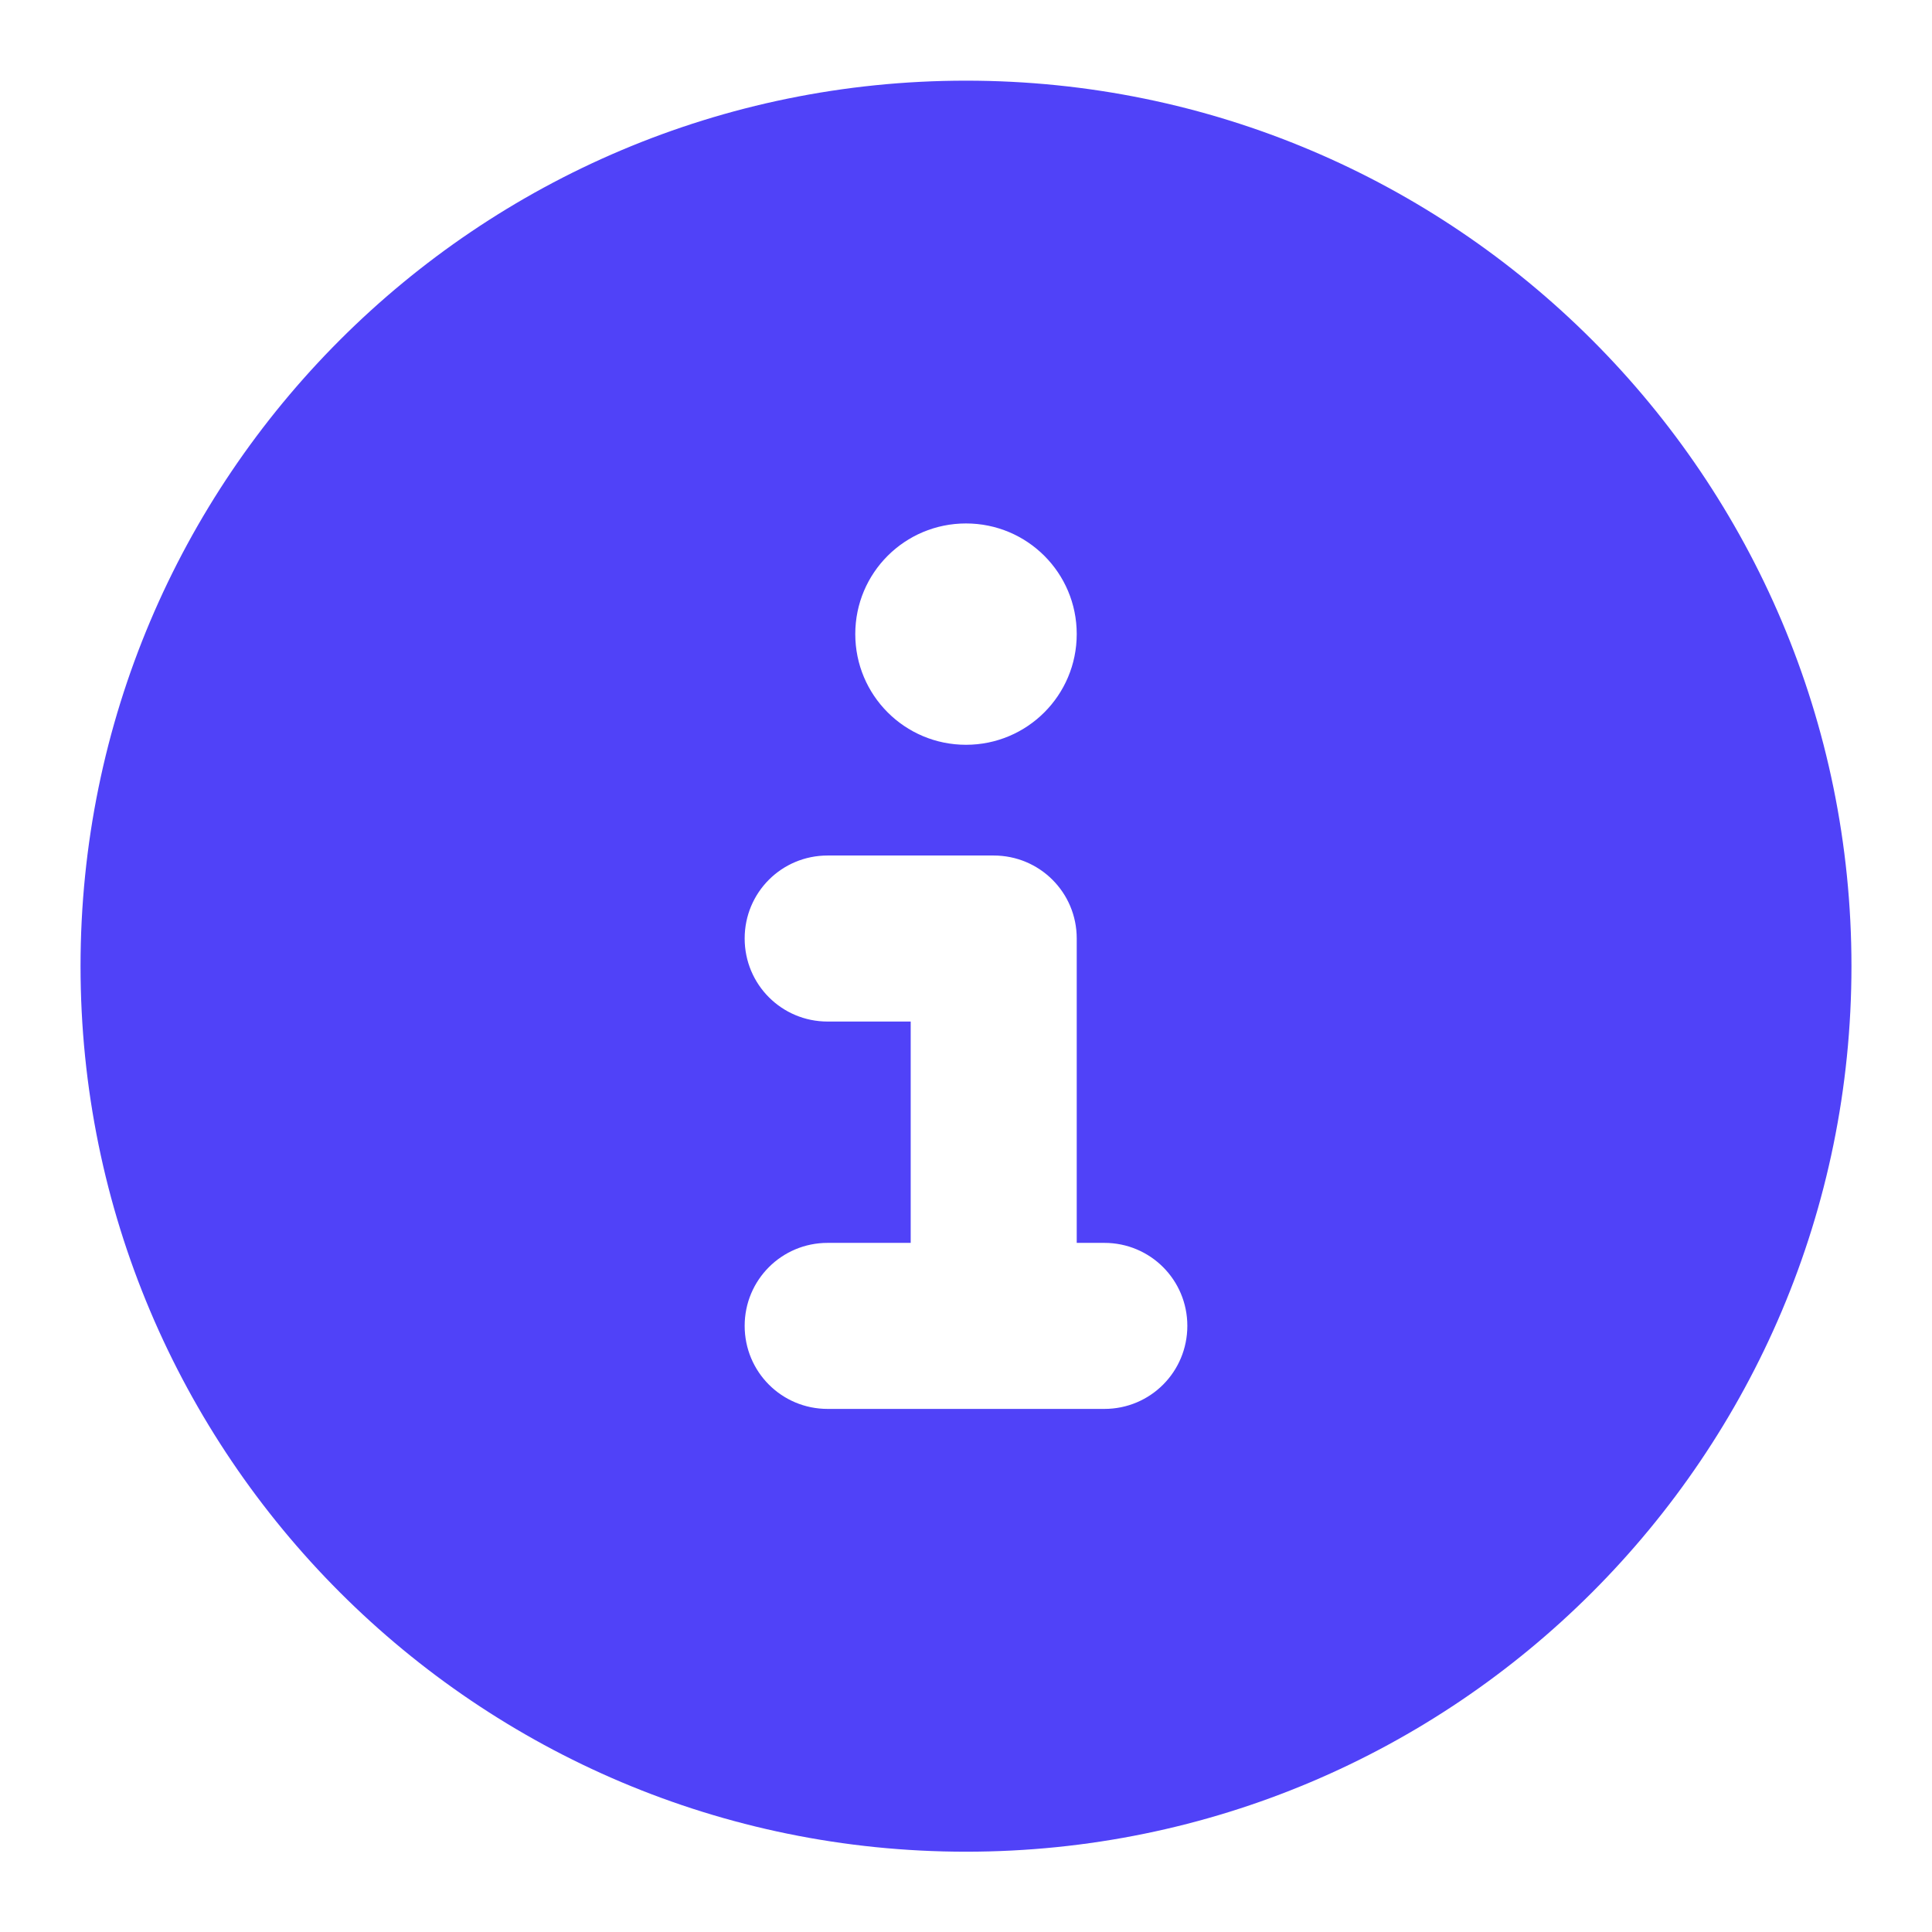 <svg width="16" height="16" viewBox="0 0 16 16" fill="none" xmlns="http://www.w3.org/2000/svg">
    <path d="M8 15.335C12.05 15.335 15.333 12.052 15.333 8.001C15.333 3.951 12.05 0.668 8 0.668C3.95 0.668 0.667 3.951 0.667 8.001C0.667 12.052 3.95 15.335 8 15.335ZM6.854 10.293H7.542V8.46H6.854C6.473 8.46 6.167 8.153 6.167 7.772C6.167 7.391 6.473 7.085 6.854 7.085H8.229C8.61 7.085 8.917 7.391 8.917 7.772V10.293H9.146C9.527 10.293 9.833 10.6 9.833 10.98C9.833 11.361 9.527 11.668 9.146 11.668H6.854C6.473 11.668 6.167 11.361 6.167 10.98C6.167 10.6 6.473 10.293 6.854 10.293ZM8 6.168C7.493 6.168 7.083 5.758 7.083 5.251C7.083 4.744 7.493 4.335 8 4.335C8.507 4.335 8.917 4.744 8.917 5.251C8.917 5.758 8.507 6.168 8 6.168Z" fill="#5042F8"/>
</svg>